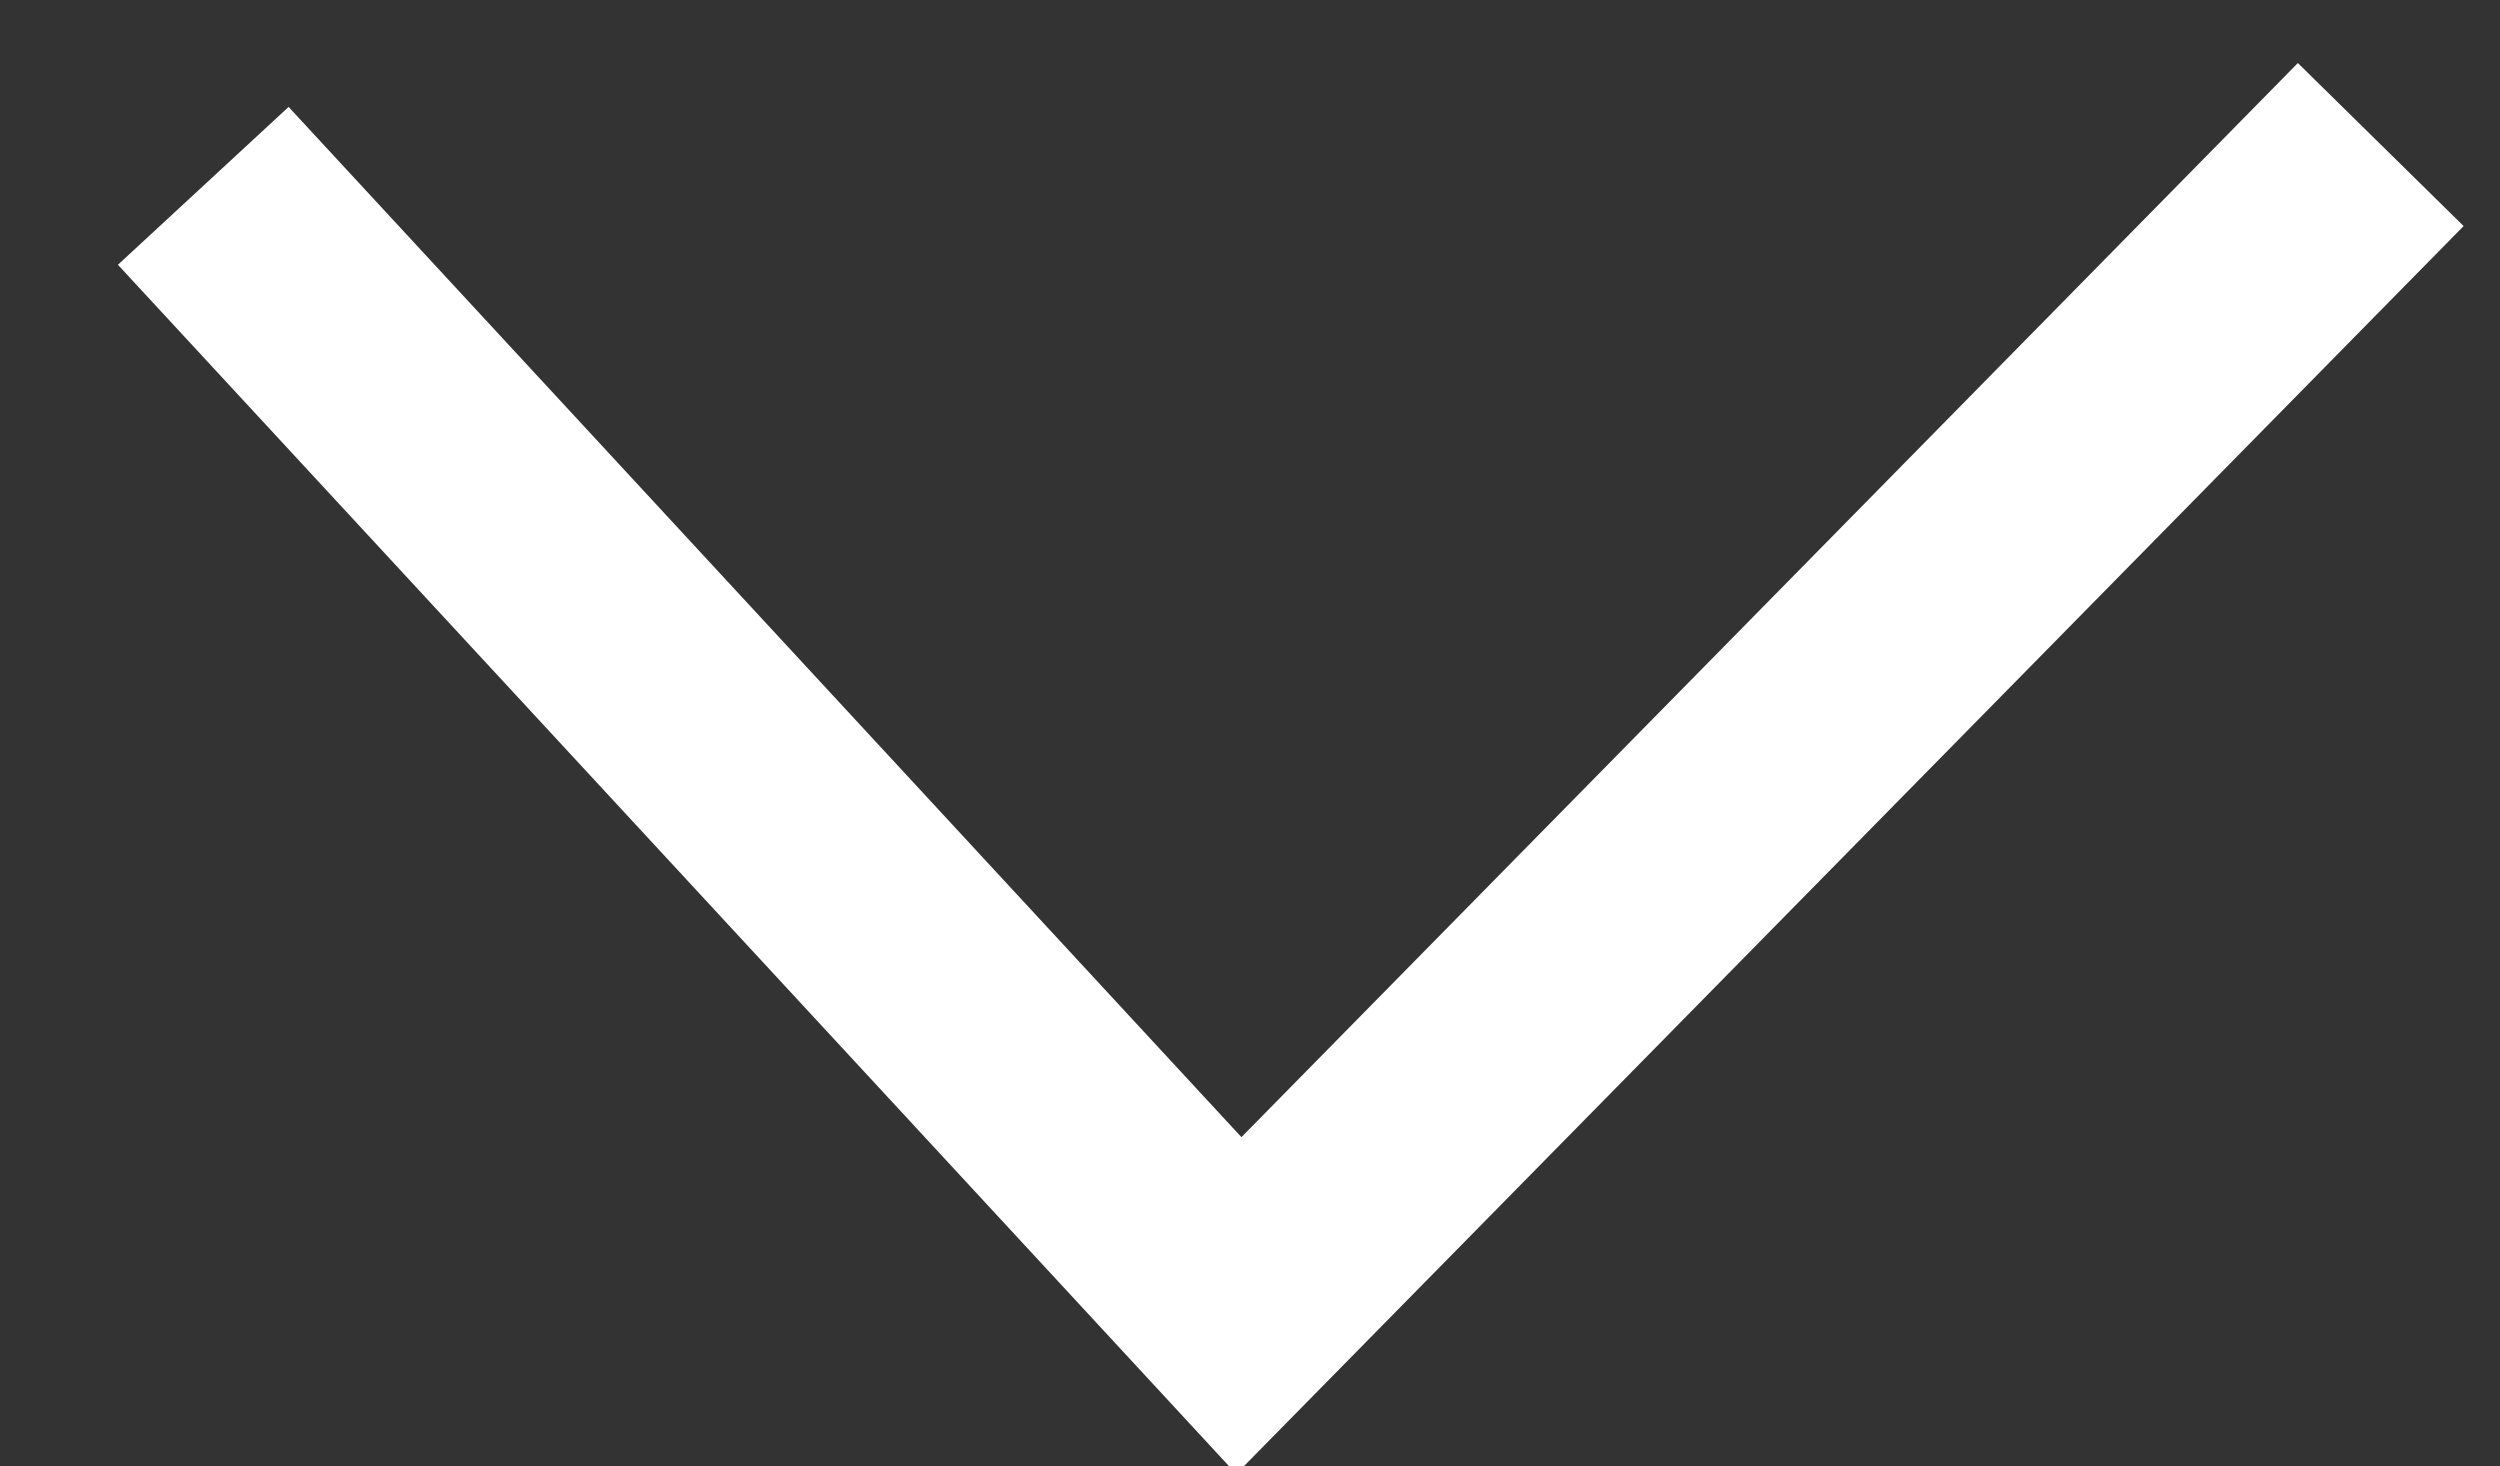 <svg enable-background="new 0 0 17.797 10.439" height="10.439" viewBox="0 0 17.797 10.439" width="17.797" xmlns="http://www.w3.org/2000/svg"><rect x="0" y="0" width="17.797" height="10.439" fill="#333333" stroke="none"/><path d="m1.447 1.323 7.372 7.971 8.129-8.265" fill="none" stroke="#fff" stroke-miterlimit="10" stroke-width="1.655"/></svg>